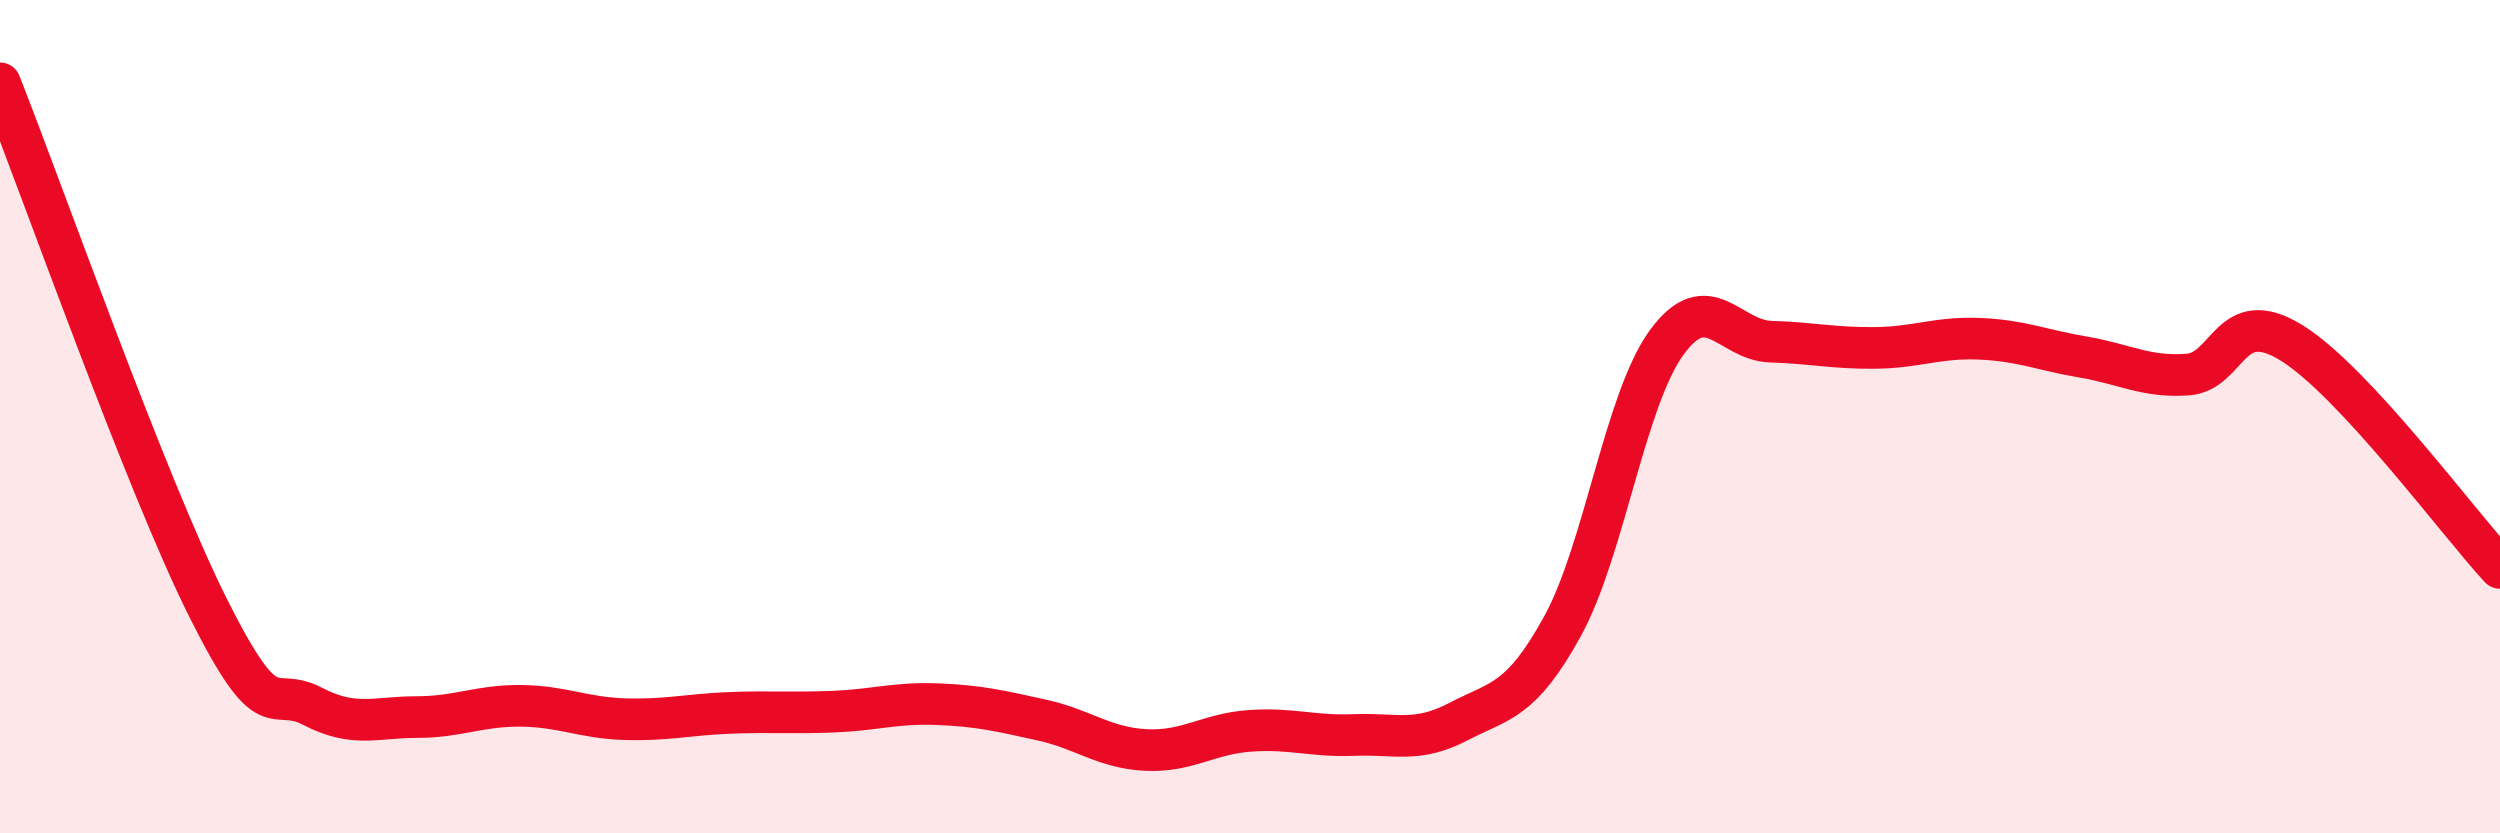 
    <svg width="60" height="20" viewBox="0 0 60 20" xmlns="http://www.w3.org/2000/svg">
      <path
        d="M 0,2 C 1,4.52 3.5,11.61 5,14.6 C 6.5,17.59 6.5,16.43 7.5,16.95 C 8.5,17.47 9,17.21 10,17.21 C 11,17.21 11.5,16.93 12.5,16.94 C 13.5,16.95 14,17.23 15,17.26 C 16,17.29 16.5,17.15 17.5,17.11 C 18.5,17.07 19,17.12 20,17.08 C 21,17.04 21.5,16.86 22.5,16.9 C 23.5,16.94 24,17.06 25,17.28 C 26,17.5 26.5,17.95 27.5,18 C 28.5,18.05 29,17.61 30,17.54 C 31,17.47 31.5,17.68 32.5,17.64 C 33.5,17.6 34,17.84 35,17.32 C 36,16.8 36.5,16.85 37.5,15.03 C 38.5,13.21 39,9.59 40,8.22 C 41,6.85 41.5,8.17 42.5,8.2 C 43.5,8.23 44,8.36 45,8.35 C 46,8.34 46.5,8.09 47.5,8.13 C 48.5,8.17 49,8.4 50,8.57 C 51,8.74 51.5,9.06 52.5,8.99 C 53.5,8.92 53.5,7.3 55,8.23 C 56.5,9.16 59,12.55 60,13.63L60 20L0 20Z"
        fill="#EB0A25"
        opacity="0.1"
        stroke-linecap="round"
        stroke-linejoin="round"
      />
      <path
        d="M 0,2 C 1,4.52 3.5,11.61 5,14.6 C 6.5,17.59 6.5,16.43 7.5,16.95 C 8.5,17.47 9,17.21 10,17.21 C 11,17.21 11.5,16.93 12.5,16.94 C 13.5,16.95 14,17.23 15,17.26 C 16,17.29 16.5,17.15 17.5,17.11 C 18.5,17.07 19,17.12 20,17.08 C 21,17.04 21.5,16.86 22.5,16.9 C 23.5,16.94 24,17.06 25,17.28 C 26,17.5 26.5,17.95 27.5,18 C 28.5,18.05 29,17.61 30,17.54 C 31,17.47 31.5,17.68 32.5,17.64 C 33.5,17.6 34,17.84 35,17.32 C 36,16.8 36.5,16.85 37.5,15.03 C 38.5,13.21 39,9.59 40,8.22 C 41,6.85 41.5,8.17 42.5,8.2 C 43.5,8.23 44,8.36 45,8.35 C 46,8.34 46.5,8.09 47.5,8.13 C 48.5,8.17 49,8.4 50,8.57 C 51,8.74 51.5,9.06 52.5,8.99 C 53.5,8.92 53.5,7.3 55,8.23 C 56.5,9.16 59,12.55 60,13.63"
        stroke="#EB0A25"
        stroke-width="1"
        fill="none"
        stroke-linecap="round"
        stroke-linejoin="round"
      />
    </svg>
  